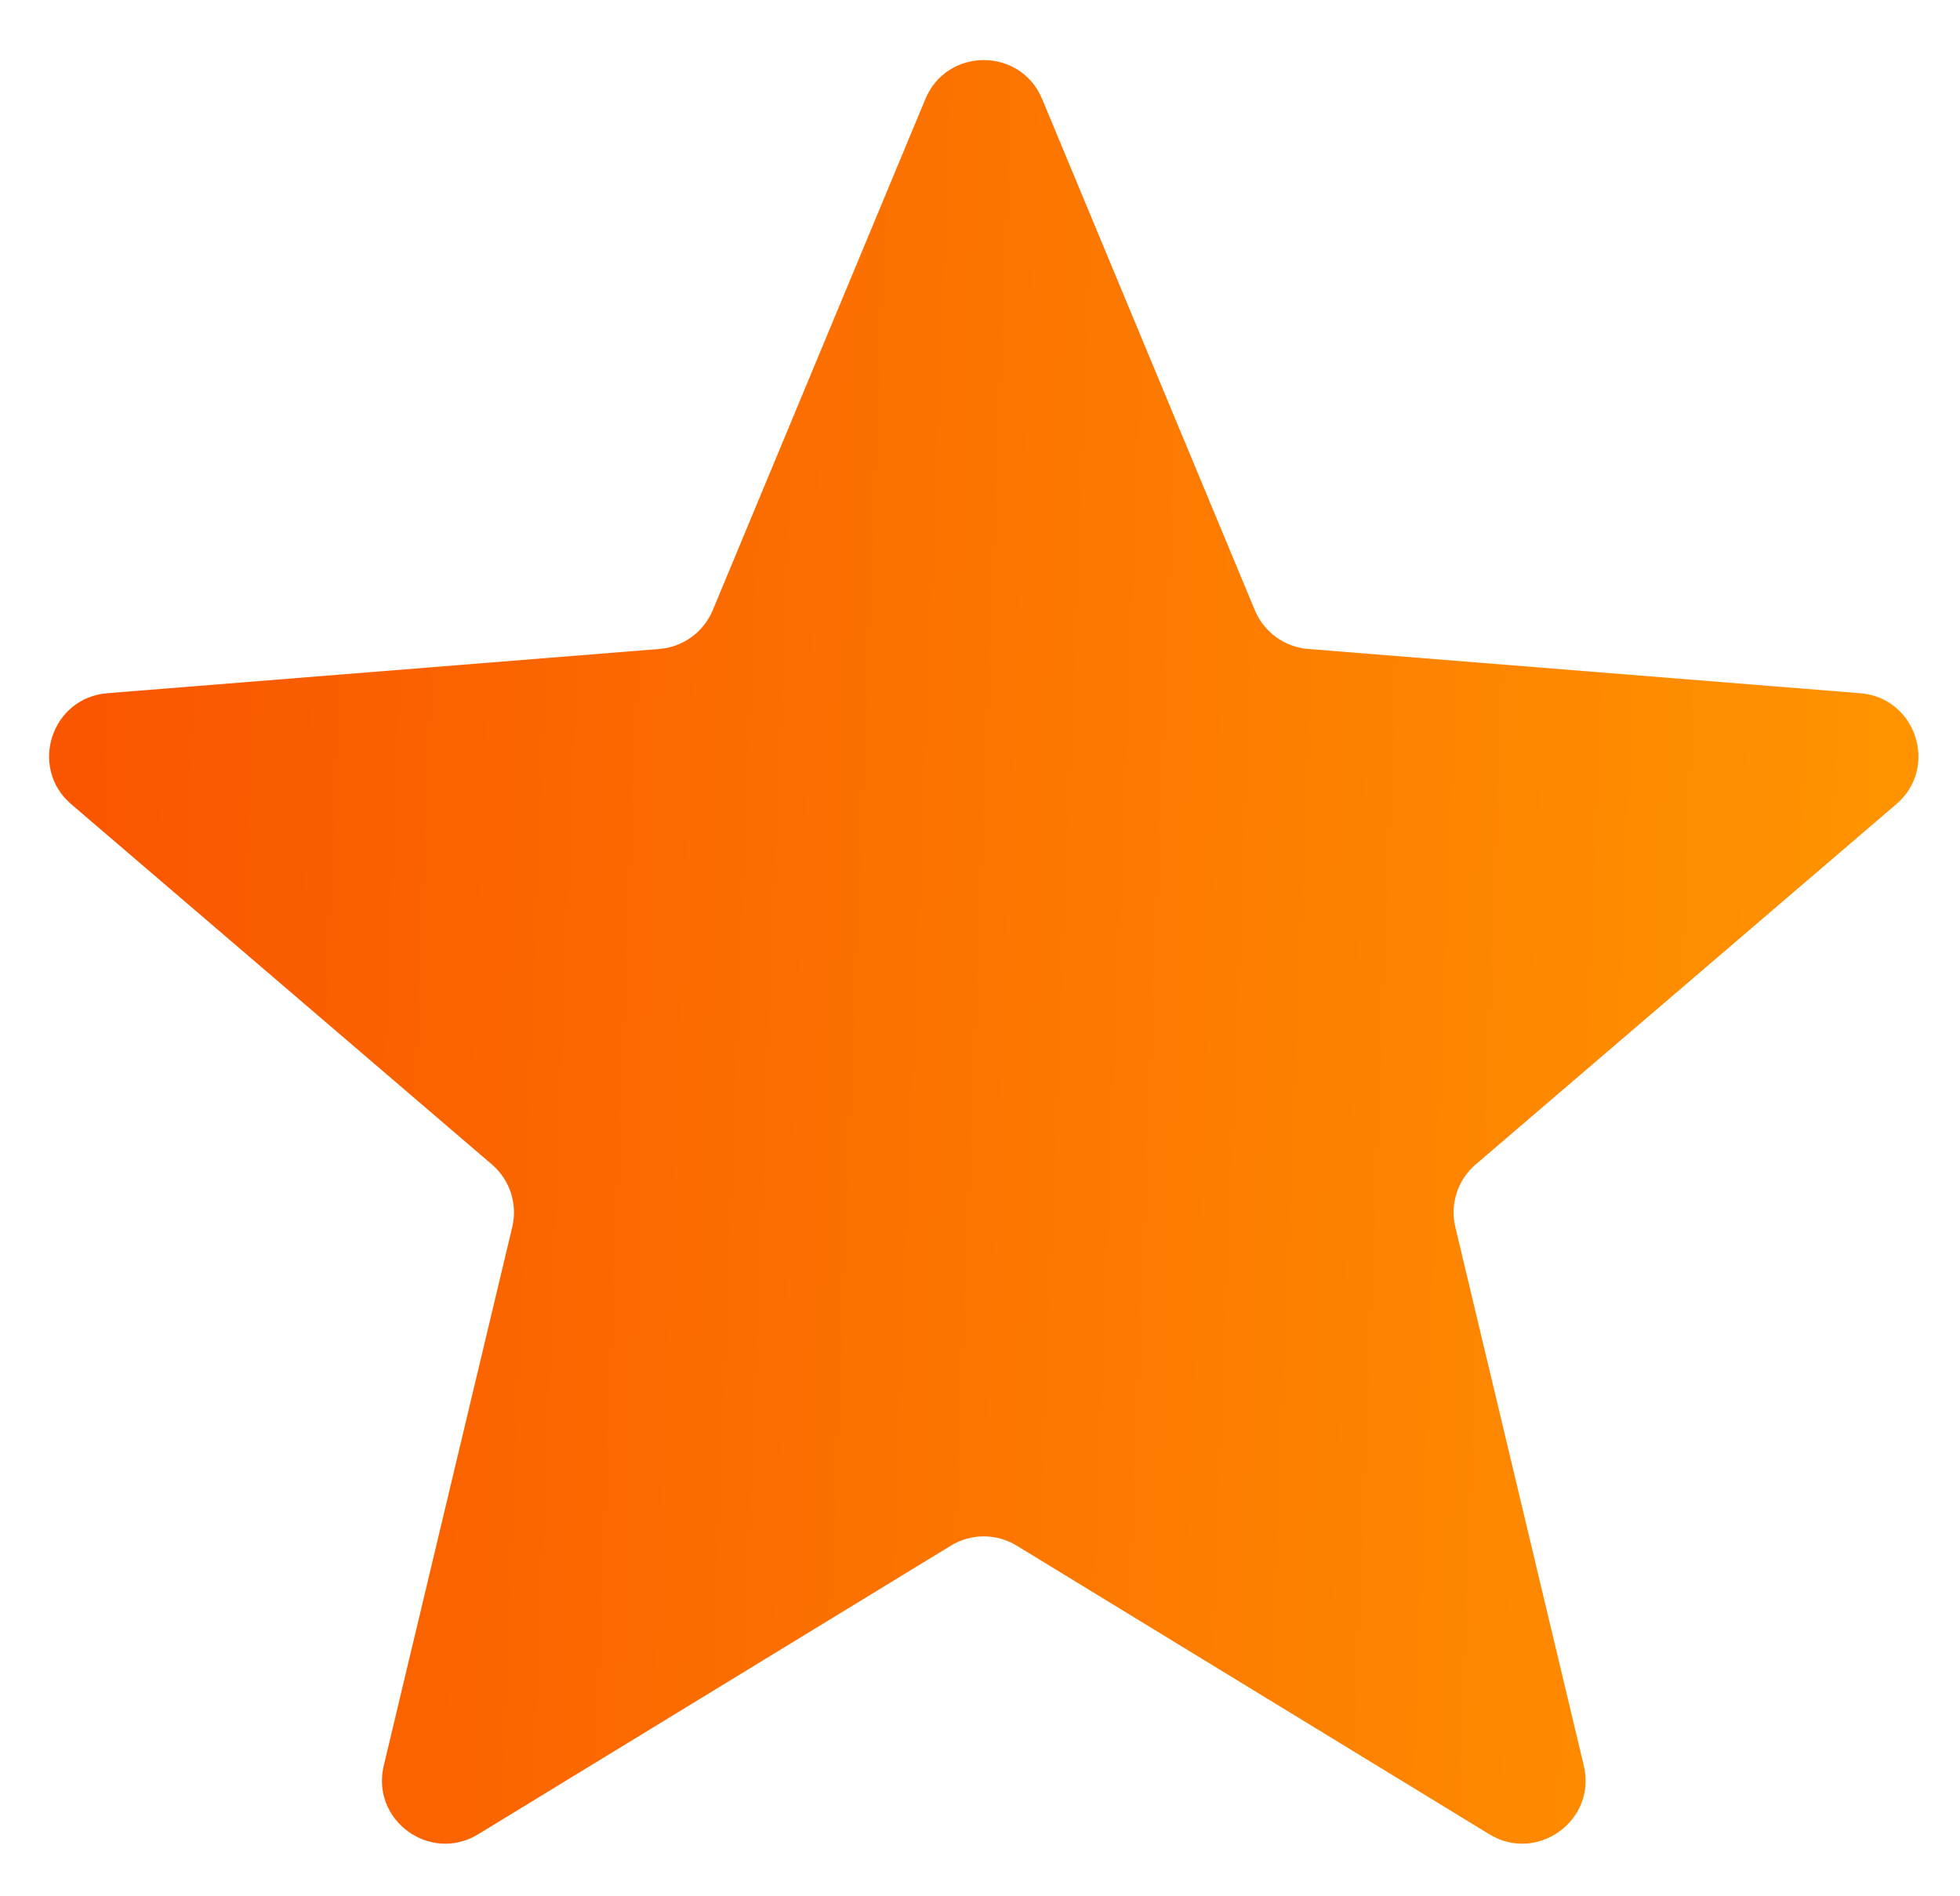 <?xml version="1.0" encoding="UTF-8" standalone="no"?>
<svg width="31" height="30" viewBox="0 0 31 30" fill="none" xmlns="http://www.w3.org/2000/svg">
<path d="M14.636 1.567C14.978 0.745 16.142 0.745 16.483 1.567L19.847 9.654C19.991 10 20.317 10.237 20.69 10.267L29.422 10.967C30.308 11.038 30.668 12.145 29.992 12.723L23.34 18.422C23.055 18.666 22.931 19.048 23.018 19.413L25.05 27.933C25.257 28.798 24.315 29.482 23.556 29.019L16.081 24.453C15.761 24.257 15.359 24.257 15.039 24.453L7.563 29.019C6.804 29.482 5.863 28.798 6.07 27.933L8.102 19.413C8.189 19.048 8.065 18.666 7.78 18.422L1.127 12.723C0.452 12.145 0.811 11.038 1.698 10.967L10.429 10.267C10.803 10.237 11.129 10 11.273 9.654L14.636 1.567Z" fill="url(#paint0_linear_1401_34)"/>
<defs>
<linearGradient id="paint0_linear_1401_34" x1="31.973" y1="25.747" x2="-3.261" y2="24.378" gradientUnits="userSpaceOnUse">
<stop stop-color="#FF9900"/>
<stop offset="1" stop-color="#F94D00"/>
</linearGradient>
</defs>
</svg>

